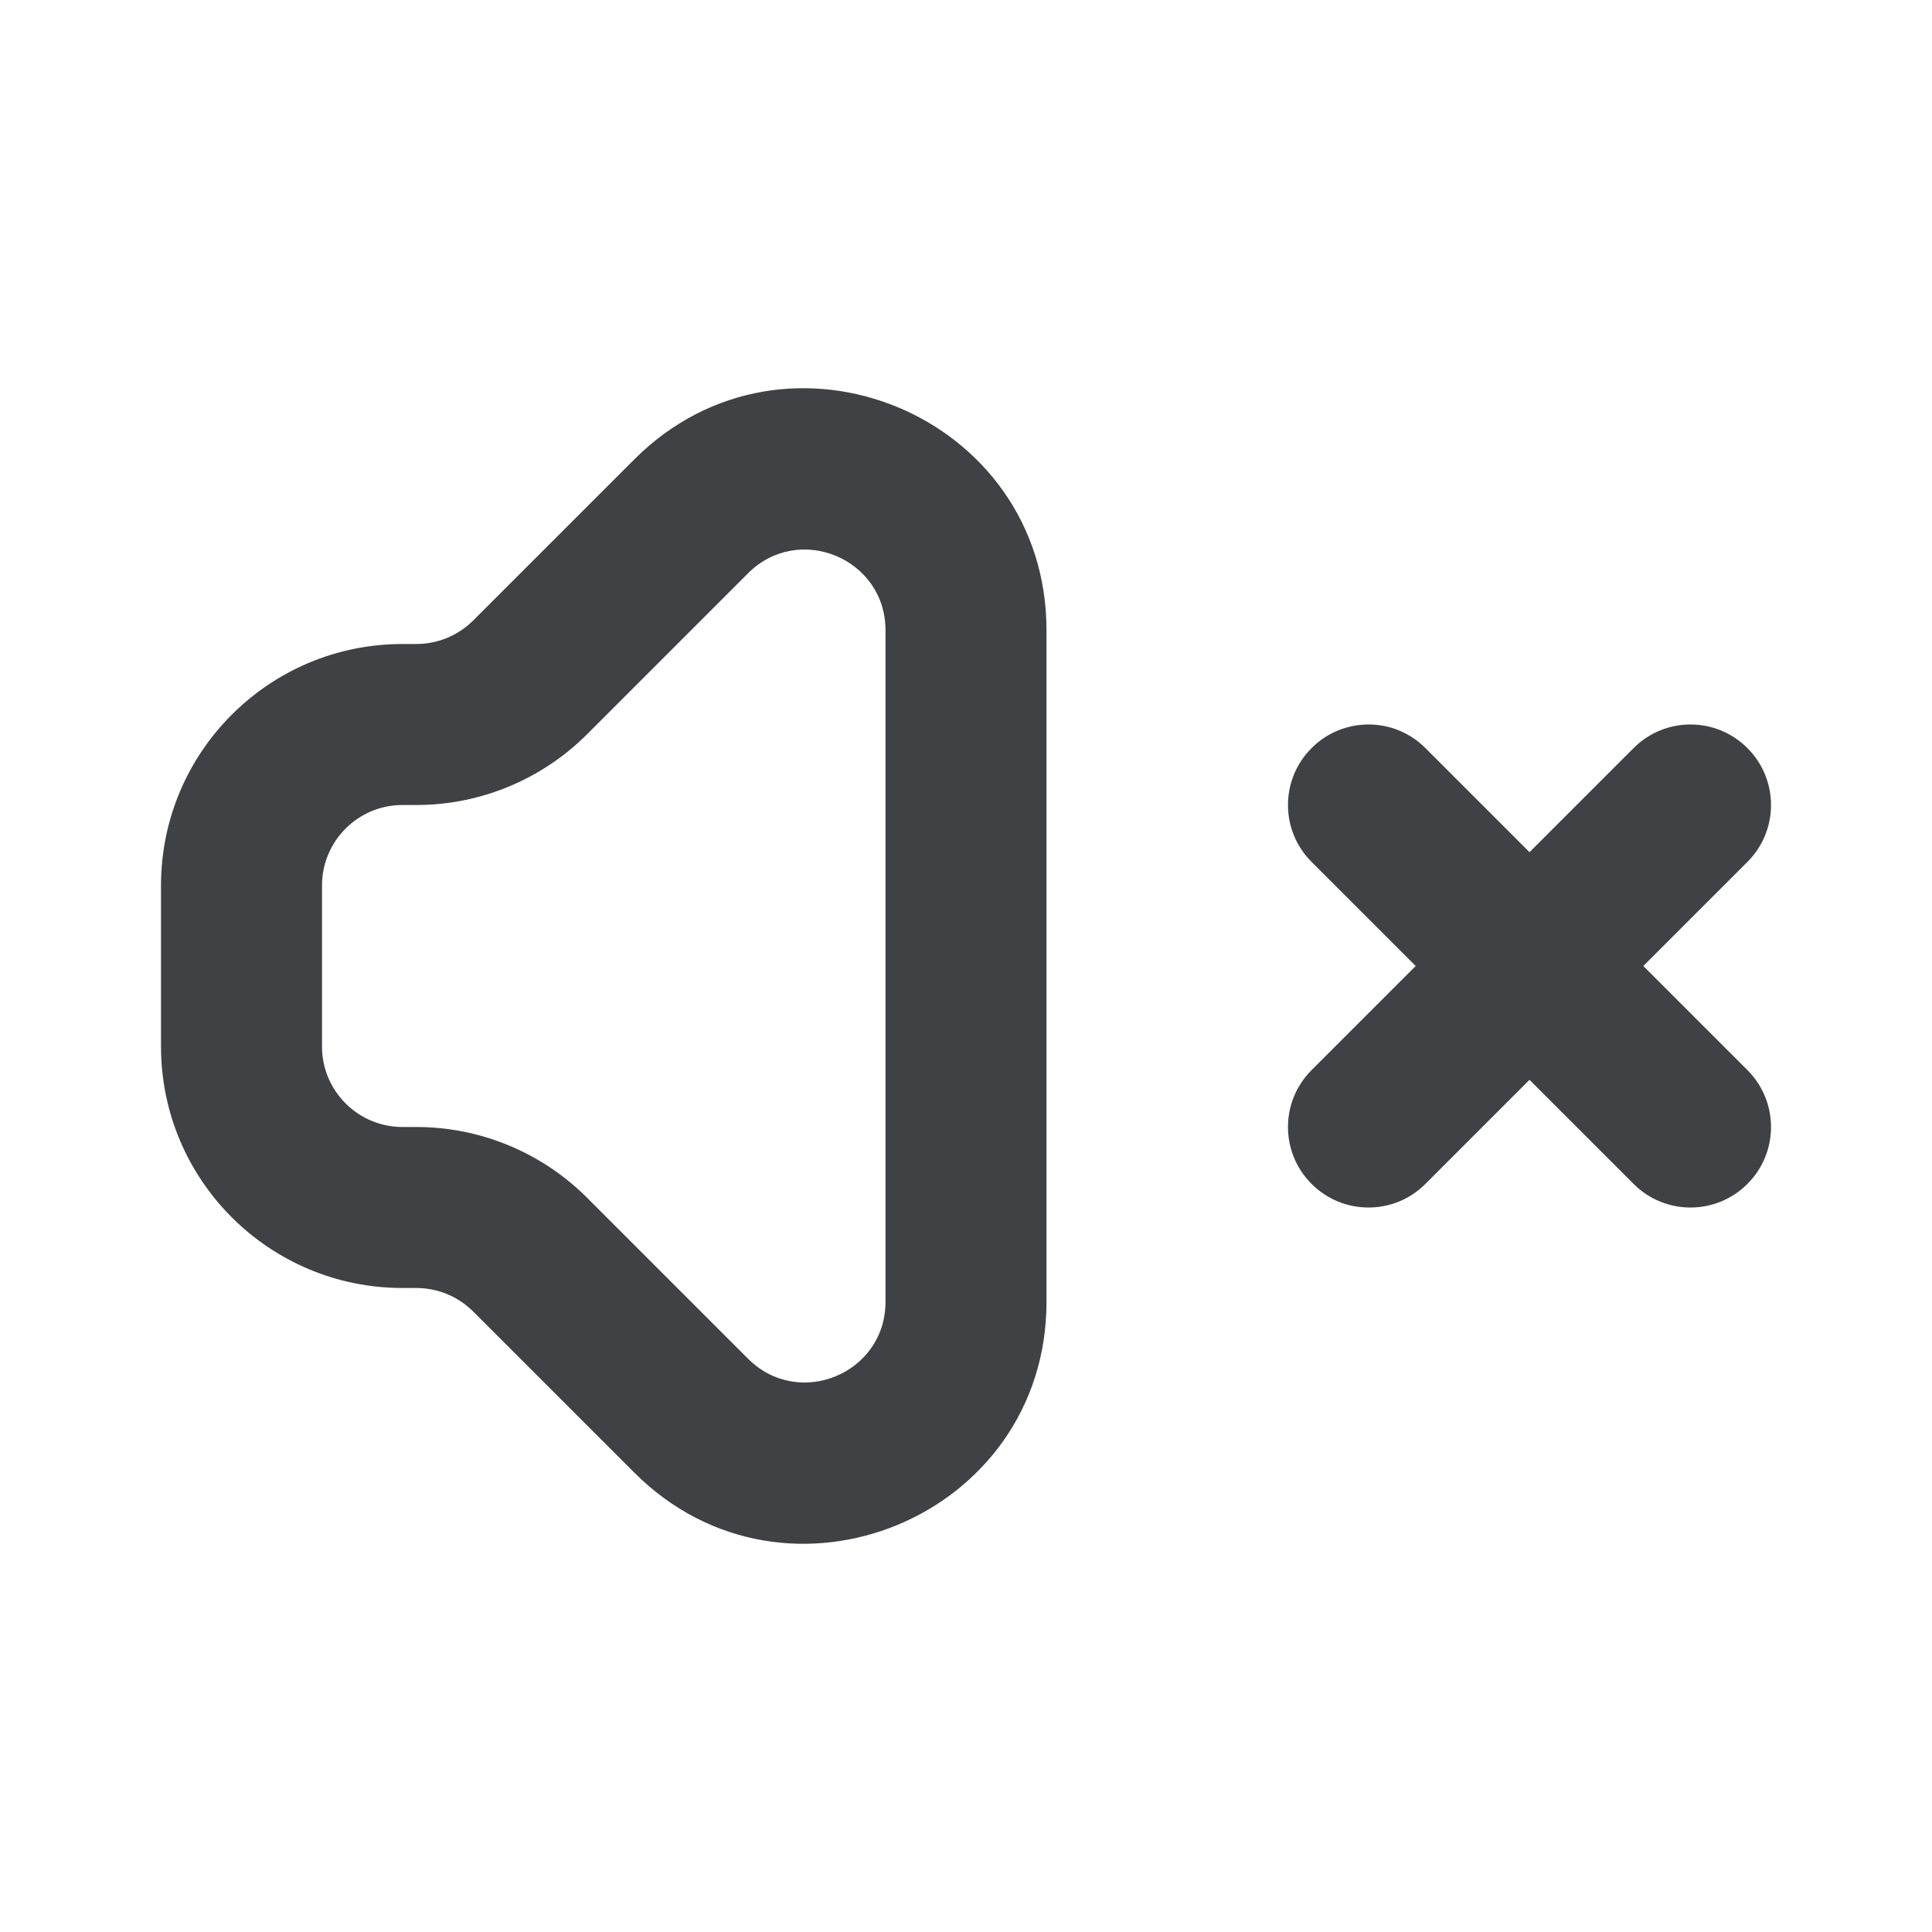 <svg width="24" height="24" viewBox="0 0 24 24" fill="none" xmlns="http://www.w3.org/2000/svg">
<path fill-rule="evenodd" clip-rule="evenodd" d="M13 7.829C13 5.156 9.769 3.817 7.879 5.707L5.879 7.707C5.691 7.895 5.437 8 5.172 8H5C3.343 8 2 9.343 2 11V13C2 14.657 3.343 16 5 16H5.172C5.437 16 5.691 16.105 5.879 16.293L7.879 18.293C9.769 20.183 13 18.844 13 16.172V7.829ZM9.293 7.121C9.923 6.491 11 6.938 11 7.829V16.172C11 17.063 9.923 17.509 9.293 16.879L7.293 14.879C6.73 14.316 5.967 14 5.172 14H5C4.448 14 4 13.552 4 13V11C4 10.448 4.448 10 5 10H5.172C5.967 10 6.73 9.684 7.293 9.121L9.293 7.121Z" fill="#404145"/>
<path d="M17.707 9.293C17.317 8.902 16.683 8.902 16.293 9.293C15.902 9.684 15.902 10.317 16.293 10.707L17.586 12L16.293 13.293C15.902 13.684 15.902 14.317 16.293 14.707C16.683 15.098 17.317 15.098 17.707 14.707L19 13.414L20.293 14.707C20.683 15.098 21.317 15.098 21.707 14.707C22.098 14.317 22.098 13.684 21.707 13.293L20.414 12L21.707 10.707C22.098 10.317 22.098 9.684 21.707 9.293C21.317 8.902 20.683 8.902 20.293 9.293L19 10.586L17.707 9.293Z" fill="#404145"/>
</svg>
